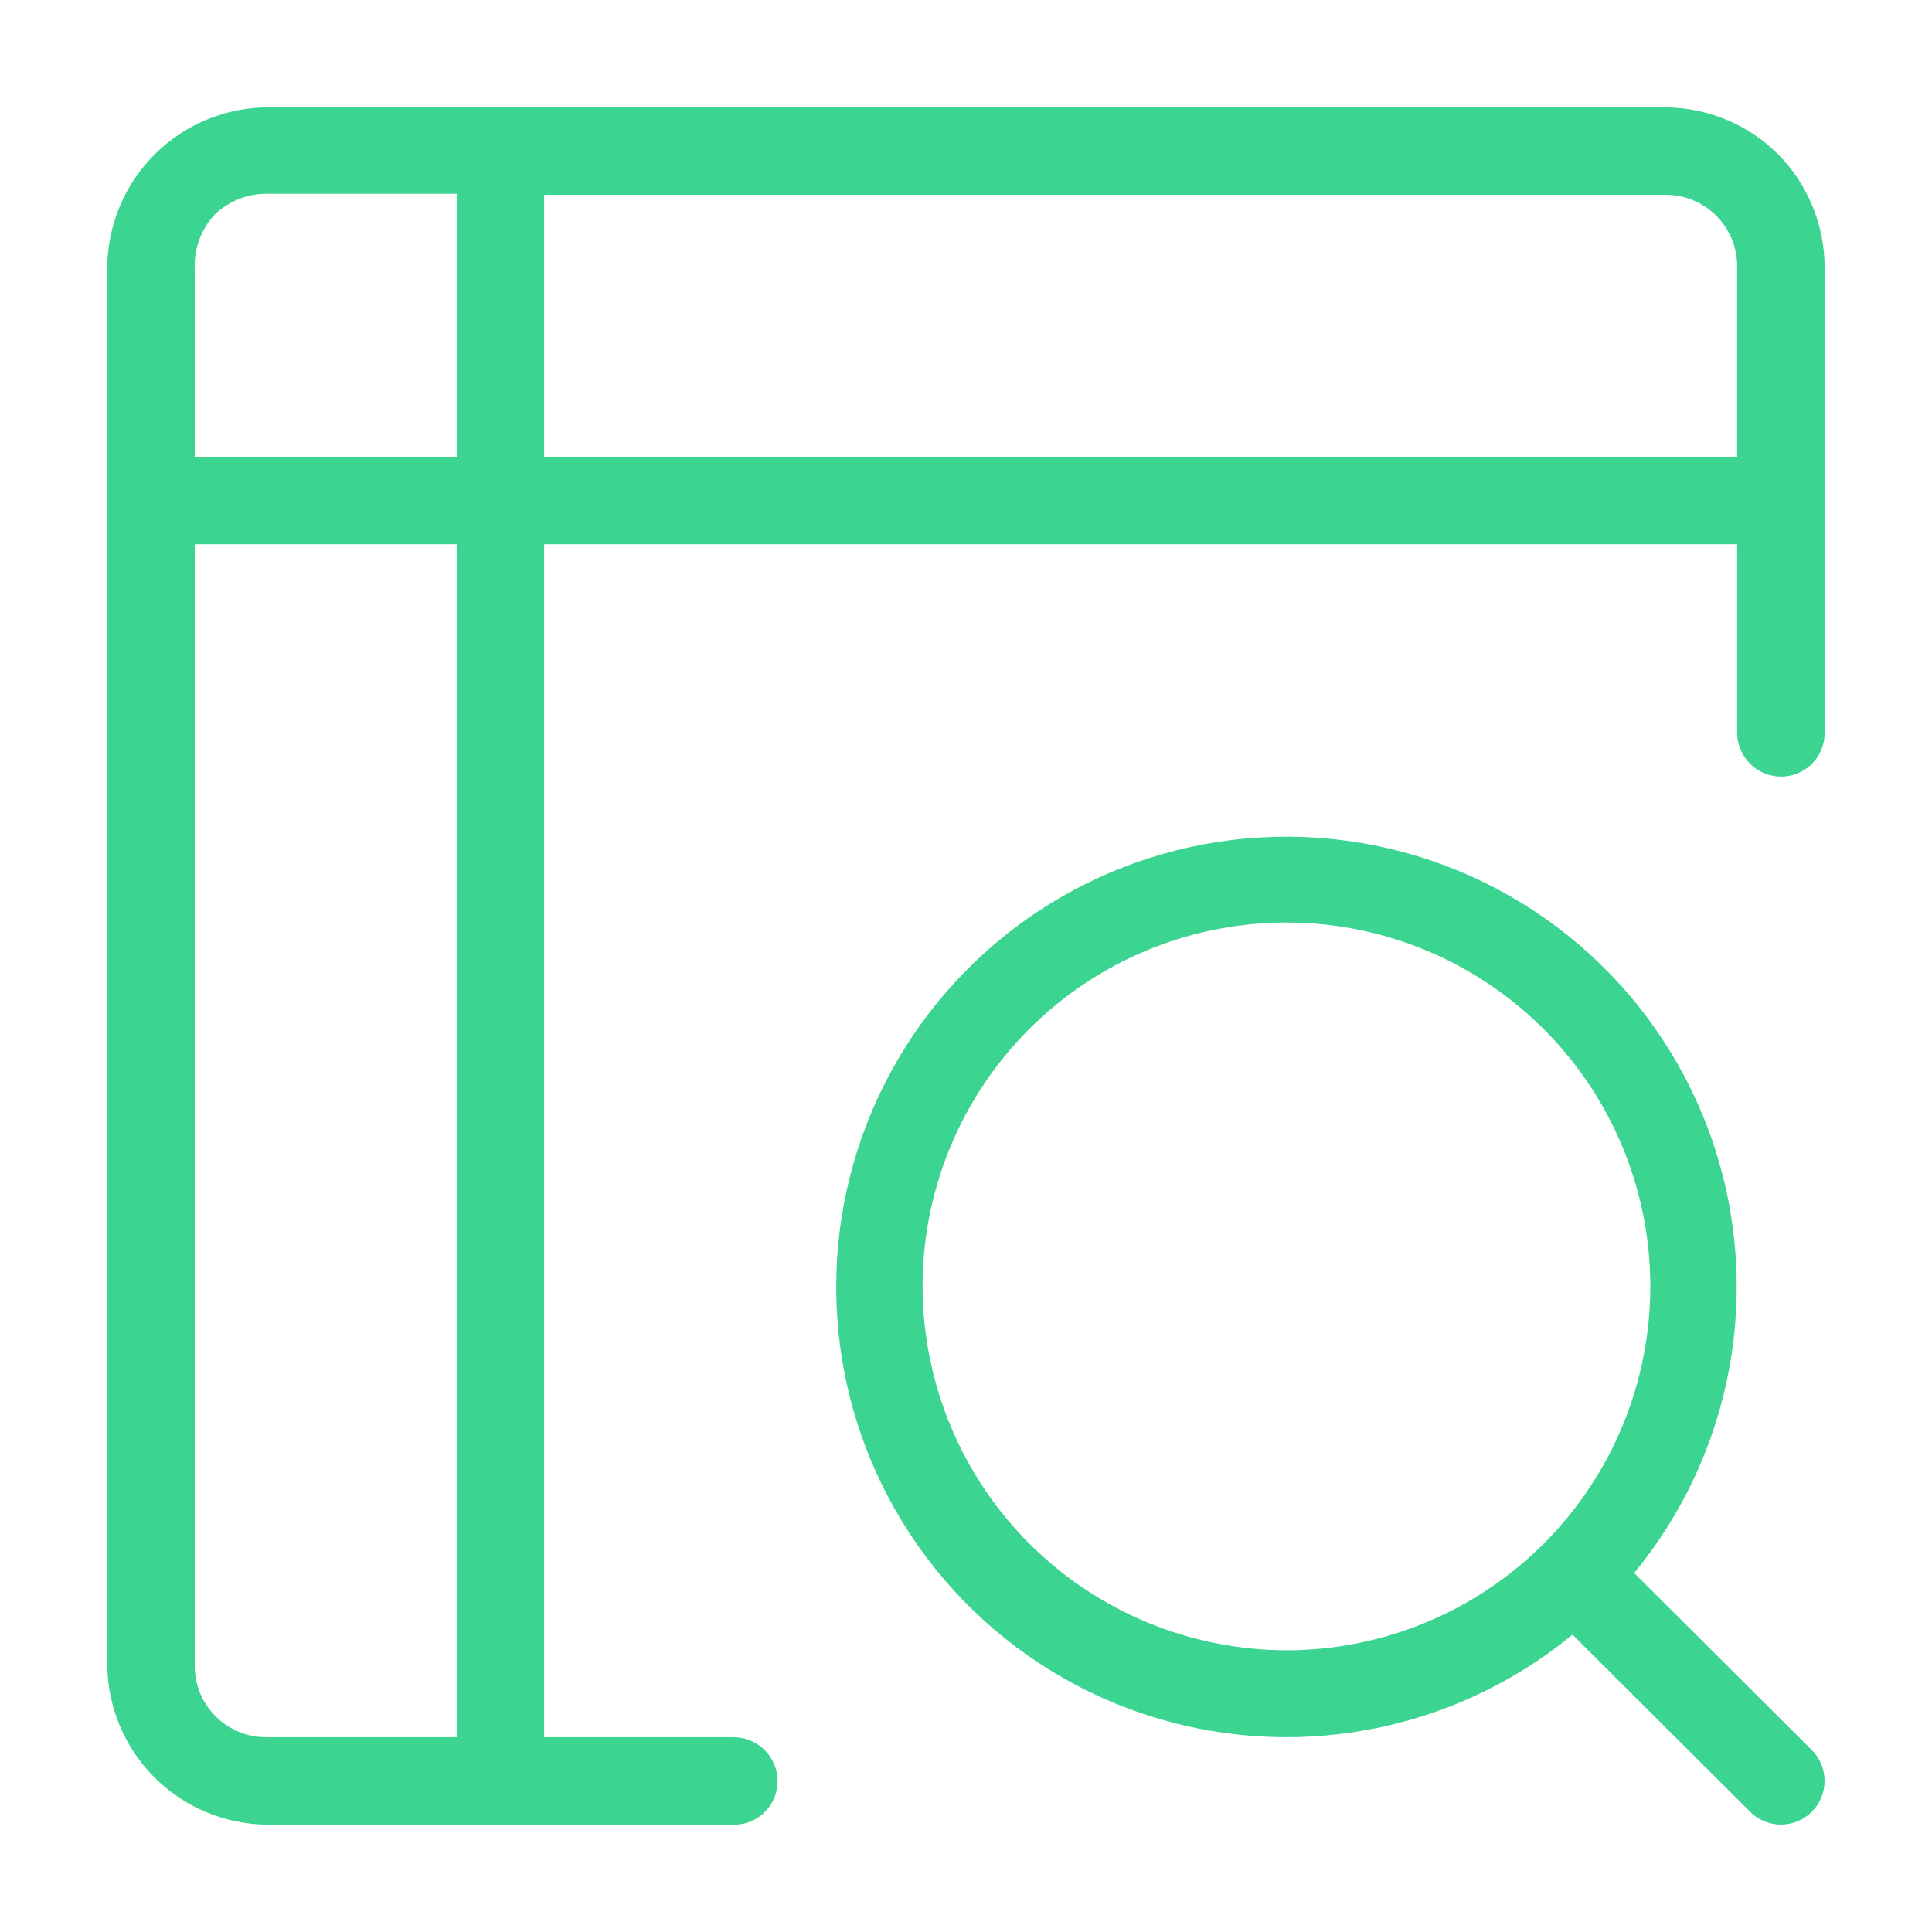 <?xml version="1.0" encoding="UTF-8"?>
<svg width="1200pt" height="1200pt" version="1.1" viewBox="0 0 1200 1200" xmlns="http://www.w3.org/2000/svg">
 <path d="m1104.3 95.672c-18.844-18.703-44.438-29.156-71.016-29.016h-866.63c-26.391 0.047-51.656 10.453-70.359 29.016-18.938 18.75-29.625 44.297-29.672 71.016v866.63c0.047 26.391 10.453 51.656 29.016 70.359 18.75 18.938 44.297 29.625 71.016 29.672h289.31c14.906 0 27-12.094 27-27 0-15-12.047-27.141-27-27.328h-117.98v-741h741v117.33c0.188 14.953 12.328 27 27.328 27 14.906 0 27-12.094 27-27v-288.66c0.141-26.578-10.312-52.172-29.016-71.016zm-971.02 37.641c8.953-8.578 20.953-13.266 33.375-12.984h117v163.36h-162.71v-117c-0.422-12.328 3.984-24.328 12.328-33.375zm150.37 945.71h-117c-12.234 0.375-24.094-4.312-32.719-12.984-8.672-8.625-13.359-20.484-12.984-32.719v-695.29h162.71zm54.328-795.32v-162.71h695.29c12.234-0.375 24.094 4.312 32.719 12.984 8.672 8.625 13.359 20.484 12.984 32.719v117z" fill="#3bd490"/>
 <path d="m1015 977.02c61.453-74.672 79.922-175.78 48.938-267.37-31.031-91.594-107.16-160.64-201.32-182.63-94.125-21.984-192.98 6.188-261.32 74.578-68.391 68.344-96.562 167.21-74.578 261.37 21.984 94.125 91.031 170.26 182.63 201.28 91.594 30.984 192.71 12.516 267.37-48.938l110.34 110.02h-0.047c10.594 10.594 27.75 10.594 38.344 0s10.594-27.75 0-38.344zm-441.98-177c-0.281-59.953 23.297-117.56 65.484-160.13 42.188-42.566 99.562-66.609 159.52-66.891s117.52 23.297 160.08 65.484c42.609 42.188 66.656 99.562 66.938 159.52 0.234 59.953-23.297 117.52-65.484 160.08-42.234 42.609-99.609 66.656-159.52 66.938-59.906 0.141-117.47-23.438-160.03-65.578-42.516-42.188-66.609-99.516-66.984-159.42z" fill="#3bd490"/>
</svg>
